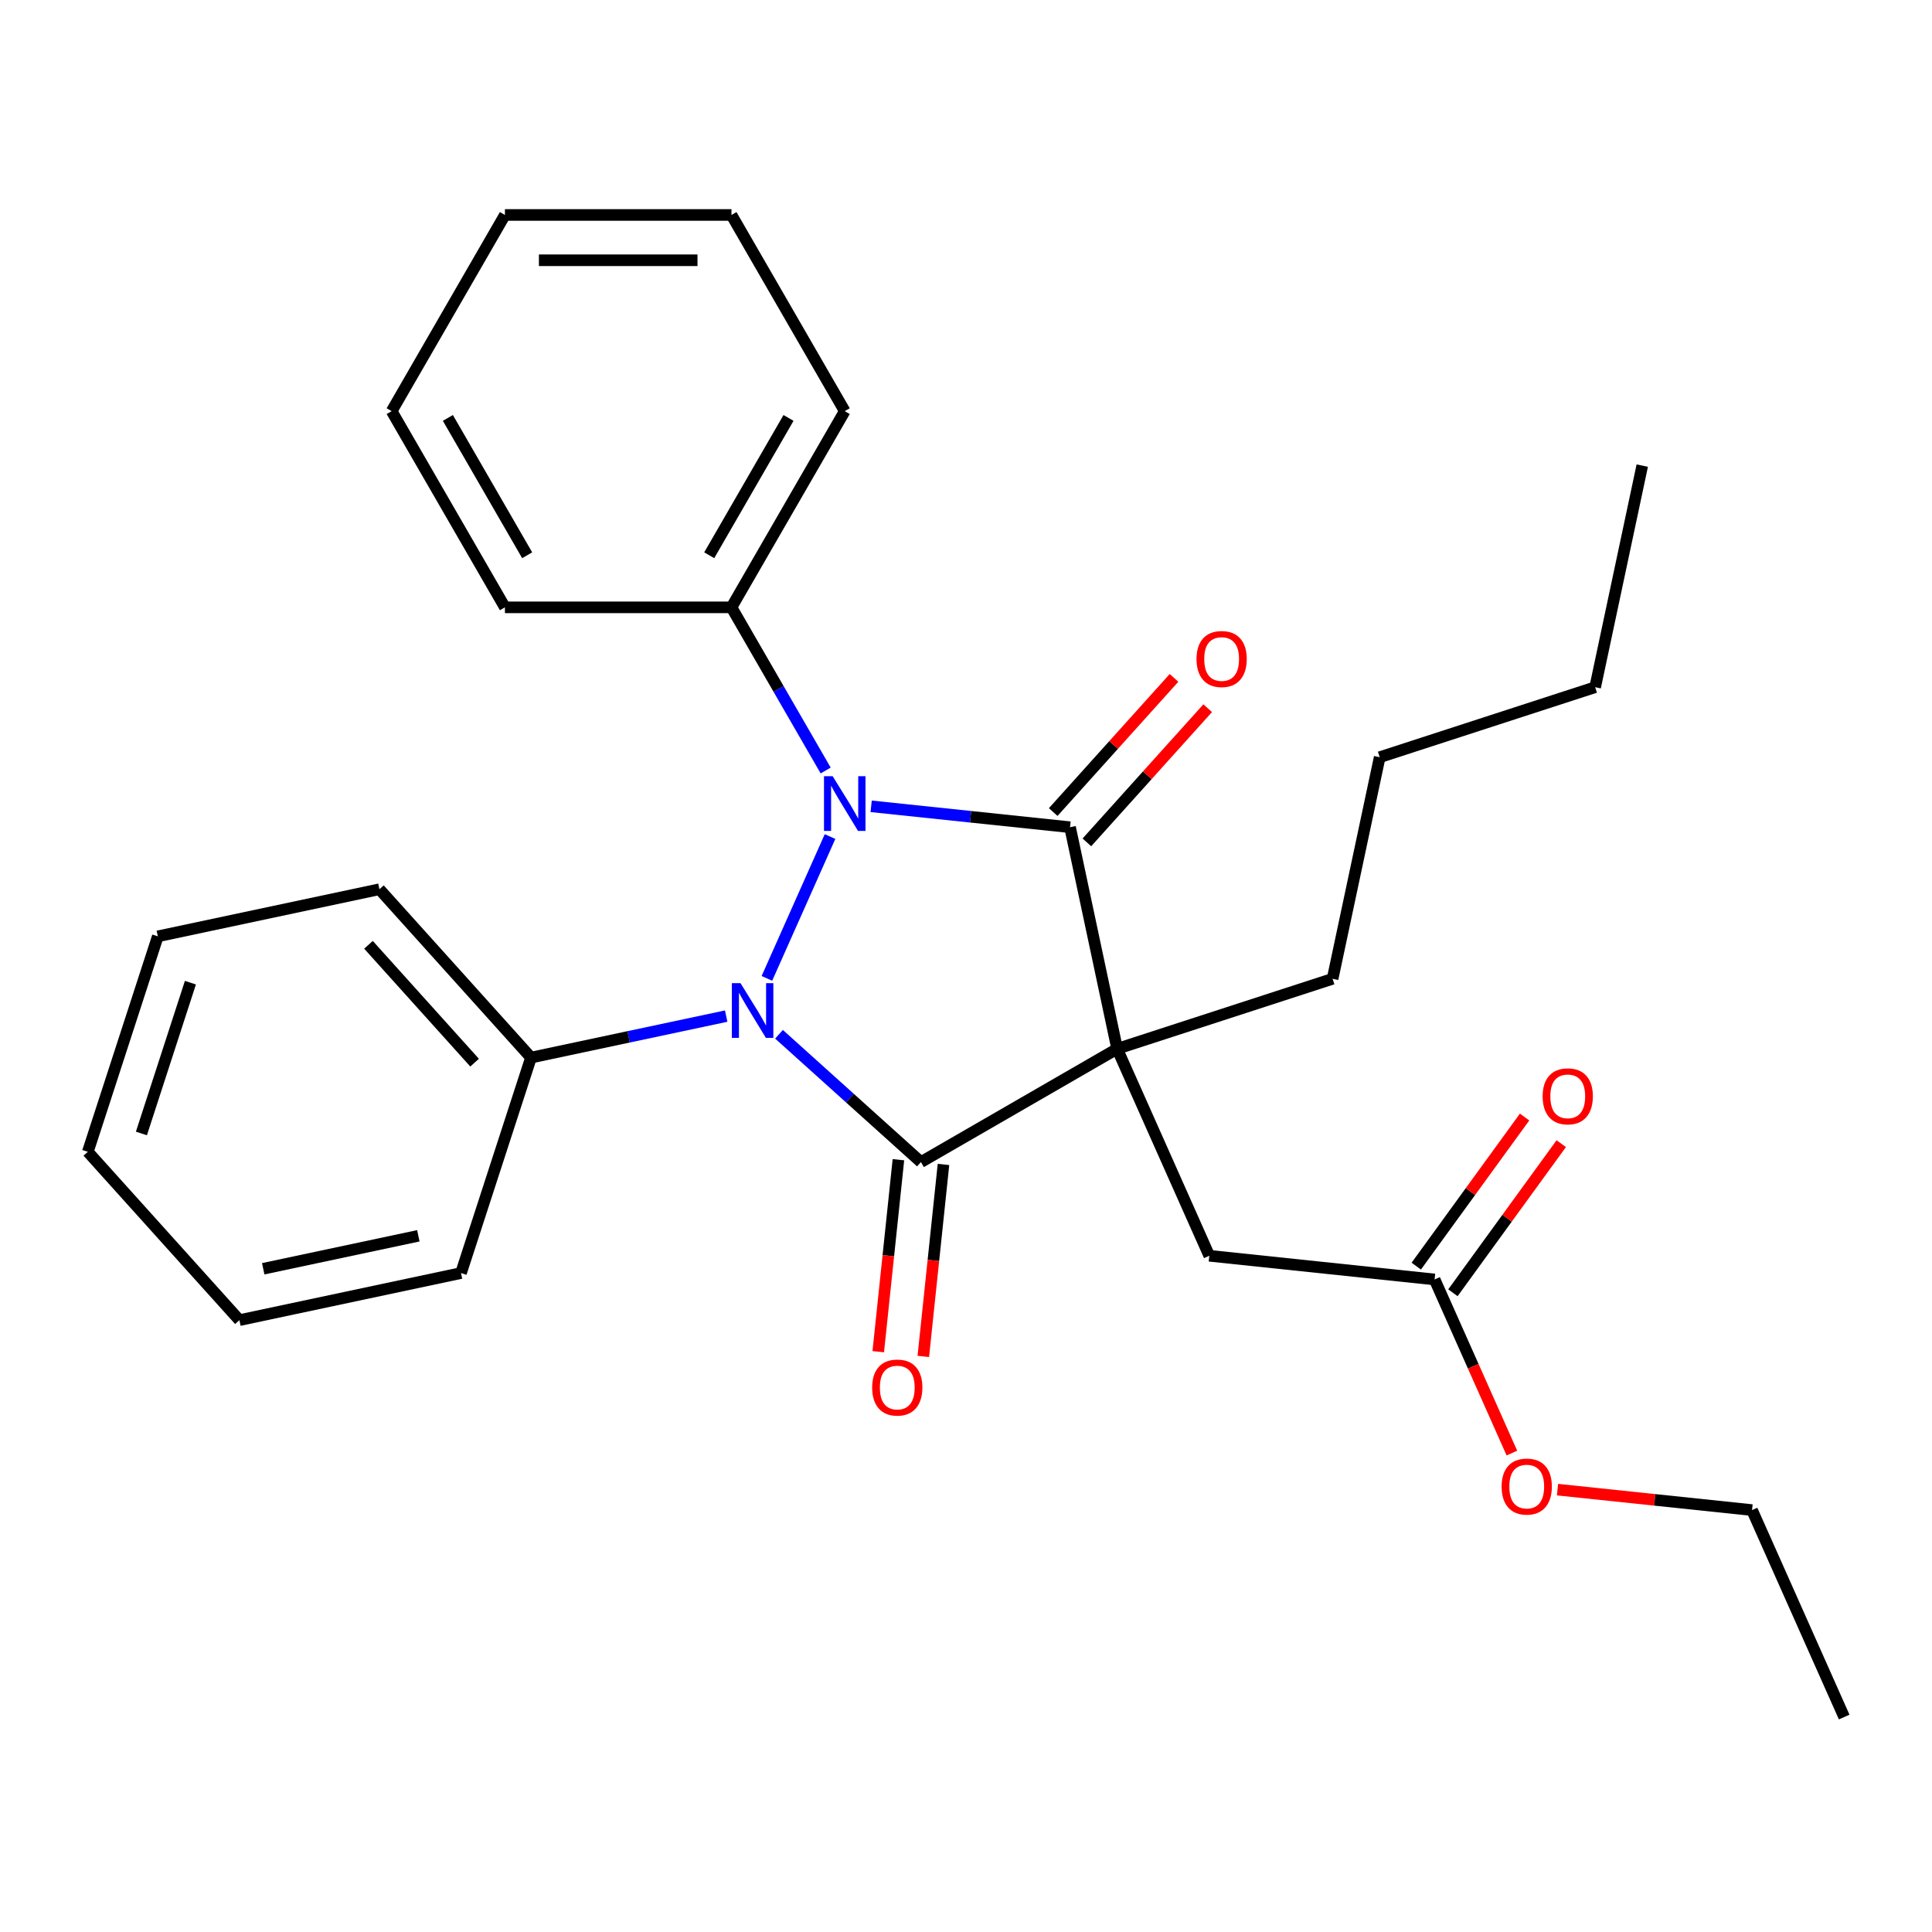 <?xml version='1.0' encoding='iso-8859-1'?>
<svg version='1.1' baseProfile='full'
              xmlns='http://www.w3.org/2000/svg'
                      xmlns:rdkit='http://www.rdkit.org/xml'
                      xmlns:xlink='http://www.w3.org/1999/xlink'
                  xml:space='preserve'
width='1000px' height='1000px' viewBox='0 0 1000 1000'>
<!-- END OF HEADER -->
<rect style='opacity:1.0;fill:#FFFFFF;stroke:none' width='1000' height='1000' x='0' y='0'> </rect>
<path class='bond-2' d='M 578.233,542.862 L 553.853,428.165' style='fill:none;fill-rule:evenodd;stroke:#000000;stroke-width:6px;stroke-linecap:butt;stroke-linejoin:miter;stroke-opacity:1' />
<path class='bond-3' d='M 578.233,542.862 L 476.684,601.491' style='fill:none;fill-rule:evenodd;stroke:#000000;stroke-width:6px;stroke-linecap:butt;stroke-linejoin:miter;stroke-opacity:1' />
<path class='bond-4' d='M 578.233,542.862 L 625.926,649.983' style='fill:none;fill-rule:evenodd;stroke:#000000;stroke-width:6px;stroke-linecap:butt;stroke-linejoin:miter;stroke-opacity:1' />
<path class='bond-11' d='M 578.233,542.862 L 689.752,506.627' style='fill:none;fill-rule:evenodd;stroke:#000000;stroke-width:6px;stroke-linecap:butt;stroke-linejoin:miter;stroke-opacity:1' />
<path class='bond-0' d='M 450.908,417.345 L 502.381,422.755' style='fill:none;fill-rule:evenodd;stroke:#0000FF;stroke-width:6px;stroke-linecap:butt;stroke-linejoin:miter;stroke-opacity:1' />
<path class='bond-0' d='M 502.381,422.755 L 553.853,428.165' style='fill:none;fill-rule:evenodd;stroke:#000000;stroke-width:6px;stroke-linecap:butt;stroke-linejoin:miter;stroke-opacity:1' />
<path class='bond-6' d='M 427.369,398.817 L 402.988,356.588' style='fill:none;fill-rule:evenodd;stroke:#0000FF;stroke-width:6px;stroke-linecap:butt;stroke-linejoin:miter;stroke-opacity:1' />
<path class='bond-6' d='M 402.988,356.588 L 378.607,314.359' style='fill:none;fill-rule:evenodd;stroke:#000000;stroke-width:6px;stroke-linecap:butt;stroke-linejoin:miter;stroke-opacity:1' />
<path class='bond-28' d='M 429.627,433 L 396.945,506.406' style='fill:none;fill-rule:evenodd;stroke:#0000FF;stroke-width:6px;stroke-linecap:butt;stroke-linejoin:miter;stroke-opacity:1' />
<path class='bond-1' d='M 403.215,535.339 L 439.949,568.415' style='fill:none;fill-rule:evenodd;stroke:#0000FF;stroke-width:6px;stroke-linecap:butt;stroke-linejoin:miter;stroke-opacity:1' />
<path class='bond-1' d='M 439.949,568.415 L 476.684,601.491' style='fill:none;fill-rule:evenodd;stroke:#000000;stroke-width:6px;stroke-linecap:butt;stroke-linejoin:miter;stroke-opacity:1' />
<path class='bond-5' d='M 375.872,525.935 L 325.36,536.672' style='fill:none;fill-rule:evenodd;stroke:#0000FF;stroke-width:6px;stroke-linecap:butt;stroke-linejoin:miter;stroke-opacity:1' />
<path class='bond-5' d='M 325.36,536.672 L 274.847,547.409' style='fill:none;fill-rule:evenodd;stroke:#000000;stroke-width:6px;stroke-linecap:butt;stroke-linejoin:miter;stroke-opacity:1' />
<path class='bond-8' d='M 562.567,436.011 L 593.833,401.287' style='fill:none;fill-rule:evenodd;stroke:#000000;stroke-width:6px;stroke-linecap:butt;stroke-linejoin:miter;stroke-opacity:1' />
<path class='bond-8' d='M 593.833,401.287 L 625.099,366.563' style='fill:none;fill-rule:evenodd;stroke:#FF0000;stroke-width:6px;stroke-linecap:butt;stroke-linejoin:miter;stroke-opacity:1' />
<path class='bond-8' d='M 545.139,420.319 L 576.405,385.595' style='fill:none;fill-rule:evenodd;stroke:#000000;stroke-width:6px;stroke-linecap:butt;stroke-linejoin:miter;stroke-opacity:1' />
<path class='bond-8' d='M 576.405,385.595 L 607.671,350.87' style='fill:none;fill-rule:evenodd;stroke:#FF0000;stroke-width:6px;stroke-linecap:butt;stroke-linejoin:miter;stroke-opacity:1' />
<path class='bond-7' d='M 465.022,600.265 L 459.8,649.948' style='fill:none;fill-rule:evenodd;stroke:#000000;stroke-width:6px;stroke-linecap:butt;stroke-linejoin:miter;stroke-opacity:1' />
<path class='bond-7' d='M 459.8,649.948 L 454.578,699.63' style='fill:none;fill-rule:evenodd;stroke:#FF0000;stroke-width:6px;stroke-linecap:butt;stroke-linejoin:miter;stroke-opacity:1' />
<path class='bond-7' d='M 488.345,602.717 L 483.123,652.399' style='fill:none;fill-rule:evenodd;stroke:#000000;stroke-width:6px;stroke-linecap:butt;stroke-linejoin:miter;stroke-opacity:1' />
<path class='bond-7' d='M 483.123,652.399 L 477.902,702.081' style='fill:none;fill-rule:evenodd;stroke:#FF0000;stroke-width:6px;stroke-linecap:butt;stroke-linejoin:miter;stroke-opacity:1' />
<path class='bond-9' d='M 625.926,649.983 L 742.542,662.24' style='fill:none;fill-rule:evenodd;stroke:#000000;stroke-width:6px;stroke-linecap:butt;stroke-linejoin:miter;stroke-opacity:1' />
<path class='bond-14' d='M 274.847,547.409 L 196.386,460.269' style='fill:none;fill-rule:evenodd;stroke:#000000;stroke-width:6px;stroke-linecap:butt;stroke-linejoin:miter;stroke-opacity:1' />
<path class='bond-14' d='M 245.65,550.03 L 190.727,489.032' style='fill:none;fill-rule:evenodd;stroke:#000000;stroke-width:6px;stroke-linecap:butt;stroke-linejoin:miter;stroke-opacity:1' />
<path class='bond-15' d='M 274.847,547.409 L 238.612,658.929' style='fill:none;fill-rule:evenodd;stroke:#000000;stroke-width:6px;stroke-linecap:butt;stroke-linejoin:miter;stroke-opacity:1' />
<path class='bond-13' d='M 378.607,314.359 L 437.237,212.81' style='fill:none;fill-rule:evenodd;stroke:#000000;stroke-width:6px;stroke-linecap:butt;stroke-linejoin:miter;stroke-opacity:1' />
<path class='bond-13' d='M 367.092,287.401 L 408.133,216.317' style='fill:none;fill-rule:evenodd;stroke:#000000;stroke-width:6px;stroke-linecap:butt;stroke-linejoin:miter;stroke-opacity:1' />
<path class='bond-16' d='M 378.607,314.359 L 261.349,314.359' style='fill:none;fill-rule:evenodd;stroke:#000000;stroke-width:6px;stroke-linecap:butt;stroke-linejoin:miter;stroke-opacity:1' />
<path class='bond-10' d='M 752.029,669.132 L 780.063,630.545' style='fill:none;fill-rule:evenodd;stroke:#000000;stroke-width:6px;stroke-linecap:butt;stroke-linejoin:miter;stroke-opacity:1' />
<path class='bond-10' d='M 780.063,630.545 L 808.098,591.959' style='fill:none;fill-rule:evenodd;stroke:#FF0000;stroke-width:6px;stroke-linecap:butt;stroke-linejoin:miter;stroke-opacity:1' />
<path class='bond-10' d='M 733.056,655.347 L 761.091,616.761' style='fill:none;fill-rule:evenodd;stroke:#000000;stroke-width:6px;stroke-linecap:butt;stroke-linejoin:miter;stroke-opacity:1' />
<path class='bond-10' d='M 761.091,616.761 L 789.125,578.174' style='fill:none;fill-rule:evenodd;stroke:#FF0000;stroke-width:6px;stroke-linecap:butt;stroke-linejoin:miter;stroke-opacity:1' />
<path class='bond-12' d='M 742.542,662.24 L 762.549,707.174' style='fill:none;fill-rule:evenodd;stroke:#000000;stroke-width:6px;stroke-linecap:butt;stroke-linejoin:miter;stroke-opacity:1' />
<path class='bond-12' d='M 762.549,707.174 L 782.555,752.109' style='fill:none;fill-rule:evenodd;stroke:#FF0000;stroke-width:6px;stroke-linecap:butt;stroke-linejoin:miter;stroke-opacity:1' />
<path class='bond-18' d='M 689.752,506.627 L 714.132,391.93' style='fill:none;fill-rule:evenodd;stroke:#000000;stroke-width:6px;stroke-linecap:butt;stroke-linejoin:miter;stroke-opacity:1' />
<path class='bond-17' d='M 806.167,771.035 L 856.51,776.326' style='fill:none;fill-rule:evenodd;stroke:#FF0000;stroke-width:6px;stroke-linecap:butt;stroke-linejoin:miter;stroke-opacity:1' />
<path class='bond-17' d='M 856.51,776.326 L 906.852,781.618' style='fill:none;fill-rule:evenodd;stroke:#000000;stroke-width:6px;stroke-linecap:butt;stroke-linejoin:miter;stroke-opacity:1' />
<path class='bond-24' d='M 437.237,212.81 L 378.607,111.261' style='fill:none;fill-rule:evenodd;stroke:#000000;stroke-width:6px;stroke-linecap:butt;stroke-linejoin:miter;stroke-opacity:1' />
<path class='bond-25' d='M 196.386,460.269 L 81.689,484.648' style='fill:none;fill-rule:evenodd;stroke:#000000;stroke-width:6px;stroke-linecap:butt;stroke-linejoin:miter;stroke-opacity:1' />
<path class='bond-22' d='M 238.612,658.929 L 123.916,683.308' style='fill:none;fill-rule:evenodd;stroke:#000000;stroke-width:6px;stroke-linecap:butt;stroke-linejoin:miter;stroke-opacity:1' />
<path class='bond-22' d='M 216.532,639.646 L 136.244,656.712' style='fill:none;fill-rule:evenodd;stroke:#000000;stroke-width:6px;stroke-linecap:butt;stroke-linejoin:miter;stroke-opacity:1' />
<path class='bond-23' d='M 261.349,314.359 L 202.719,212.81' style='fill:none;fill-rule:evenodd;stroke:#000000;stroke-width:6px;stroke-linecap:butt;stroke-linejoin:miter;stroke-opacity:1' />
<path class='bond-23' d='M 272.864,287.401 L 231.824,216.317' style='fill:none;fill-rule:evenodd;stroke:#000000;stroke-width:6px;stroke-linecap:butt;stroke-linejoin:miter;stroke-opacity:1' />
<path class='bond-20' d='M 906.852,781.618 L 954.545,888.739' style='fill:none;fill-rule:evenodd;stroke:#000000;stroke-width:6px;stroke-linecap:butt;stroke-linejoin:miter;stroke-opacity:1' />
<path class='bond-19' d='M 714.132,391.93 L 825.651,355.695' style='fill:none;fill-rule:evenodd;stroke:#000000;stroke-width:6px;stroke-linecap:butt;stroke-linejoin:miter;stroke-opacity:1' />
<path class='bond-21' d='M 825.651,355.695 L 850.031,240.999' style='fill:none;fill-rule:evenodd;stroke:#000000;stroke-width:6px;stroke-linecap:butt;stroke-linejoin:miter;stroke-opacity:1' />
<path class='bond-27' d='M 123.916,683.308 L 45.455,596.168' style='fill:none;fill-rule:evenodd;stroke:#000000;stroke-width:6px;stroke-linecap:butt;stroke-linejoin:miter;stroke-opacity:1' />
<path class='bond-26' d='M 202.719,212.81 L 261.349,111.261' style='fill:none;fill-rule:evenodd;stroke:#000000;stroke-width:6px;stroke-linecap:butt;stroke-linejoin:miter;stroke-opacity:1' />
<path class='bond-30' d='M 378.607,111.261 L 261.349,111.261' style='fill:none;fill-rule:evenodd;stroke:#000000;stroke-width:6px;stroke-linecap:butt;stroke-linejoin:miter;stroke-opacity:1' />
<path class='bond-30' d='M 361.019,134.713 L 278.938,134.713' style='fill:none;fill-rule:evenodd;stroke:#000000;stroke-width:6px;stroke-linecap:butt;stroke-linejoin:miter;stroke-opacity:1' />
<path class='bond-29' d='M 81.689,484.648 L 45.455,596.168' style='fill:none;fill-rule:evenodd;stroke:#000000;stroke-width:6px;stroke-linecap:butt;stroke-linejoin:miter;stroke-opacity:1' />
<path class='bond-29' d='M 98.558,508.623 L 73.194,586.687' style='fill:none;fill-rule:evenodd;stroke:#000000;stroke-width:6px;stroke-linecap:butt;stroke-linejoin:miter;stroke-opacity:1' />
<path  class='atom-1' d='M 430.977 401.748
L 440.257 416.748
Q 441.177 418.228, 442.657 420.908
Q 444.137 423.588, 444.217 423.748
L 444.217 401.748
L 447.977 401.748
L 447.977 430.068
L 444.097 430.068
L 434.137 413.668
Q 432.977 411.748, 431.737 409.548
Q 430.537 407.348, 430.177 406.668
L 430.177 430.068
L 426.497 430.068
L 426.497 401.748
L 430.977 401.748
' fill='#0000FF'/>
<path  class='atom-2' d='M 383.283 508.869
L 392.563 523.869
Q 393.483 525.349, 394.963 528.029
Q 396.443 530.709, 396.523 530.869
L 396.523 508.869
L 400.283 508.869
L 400.283 537.189
L 396.403 537.189
L 386.443 520.789
Q 385.283 518.869, 384.043 516.669
Q 382.843 514.469, 382.483 513.789
L 382.483 537.189
L 378.803 537.189
L 378.803 508.869
L 383.283 508.869
' fill='#0000FF'/>
<path  class='atom-8' d='M 451.427 718.187
Q 451.427 711.387, 454.787 707.587
Q 458.147 703.787, 464.427 703.787
Q 470.707 703.787, 474.067 707.587
Q 477.427 711.387, 477.427 718.187
Q 477.427 725.067, 474.027 728.987
Q 470.627 732.867, 464.427 732.867
Q 458.187 732.867, 454.787 728.987
Q 451.427 725.107, 451.427 718.187
M 464.427 729.667
Q 468.747 729.667, 471.067 726.787
Q 473.427 723.867, 473.427 718.187
Q 473.427 712.627, 471.067 709.827
Q 468.747 706.987, 464.427 706.987
Q 460.107 706.987, 457.747 709.787
Q 455.427 712.587, 455.427 718.187
Q 455.427 723.907, 457.747 726.787
Q 460.107 729.667, 464.427 729.667
' fill='#FF0000'/>
<path  class='atom-9' d='M 619.315 341.105
Q 619.315 334.305, 622.675 330.505
Q 626.035 326.705, 632.315 326.705
Q 638.595 326.705, 641.955 330.505
Q 645.315 334.305, 645.315 341.105
Q 645.315 347.985, 641.915 351.905
Q 638.515 355.785, 632.315 355.785
Q 626.075 355.785, 622.675 351.905
Q 619.315 348.025, 619.315 341.105
M 632.315 352.585
Q 636.635 352.585, 638.955 349.705
Q 641.315 346.785, 641.315 341.105
Q 641.315 335.545, 638.955 332.745
Q 636.635 329.905, 632.315 329.905
Q 627.995 329.905, 625.635 332.705
Q 623.315 335.505, 623.315 341.105
Q 623.315 346.825, 625.635 349.705
Q 627.995 352.585, 632.315 352.585
' fill='#FF0000'/>
<path  class='atom-11' d='M 798.465 567.455
Q 798.465 560.655, 801.825 556.855
Q 805.185 553.055, 811.465 553.055
Q 817.745 553.055, 821.105 556.855
Q 824.465 560.655, 824.465 567.455
Q 824.465 574.335, 821.065 578.255
Q 817.665 582.135, 811.465 582.135
Q 805.225 582.135, 801.825 578.255
Q 798.465 574.375, 798.465 567.455
M 811.465 578.935
Q 815.785 578.935, 818.105 576.055
Q 820.465 573.135, 820.465 567.455
Q 820.465 561.895, 818.105 559.095
Q 815.785 556.255, 811.465 556.255
Q 807.145 556.255, 804.785 559.055
Q 802.465 561.855, 802.465 567.455
Q 802.465 573.175, 804.785 576.055
Q 807.145 578.935, 811.465 578.935
' fill='#FF0000'/>
<path  class='atom-13' d='M 777.236 769.441
Q 777.236 762.641, 780.596 758.841
Q 783.956 755.041, 790.236 755.041
Q 796.516 755.041, 799.876 758.841
Q 803.236 762.641, 803.236 769.441
Q 803.236 776.321, 799.836 780.241
Q 796.436 784.121, 790.236 784.121
Q 783.996 784.121, 780.596 780.241
Q 777.236 776.361, 777.236 769.441
M 790.236 780.921
Q 794.556 780.921, 796.876 778.041
Q 799.236 775.121, 799.236 769.441
Q 799.236 763.881, 796.876 761.081
Q 794.556 758.241, 790.236 758.241
Q 785.916 758.241, 783.556 761.041
Q 781.236 763.841, 781.236 769.441
Q 781.236 775.161, 783.556 778.041
Q 785.916 780.921, 790.236 780.921
' fill='#FF0000'/>
</svg>
